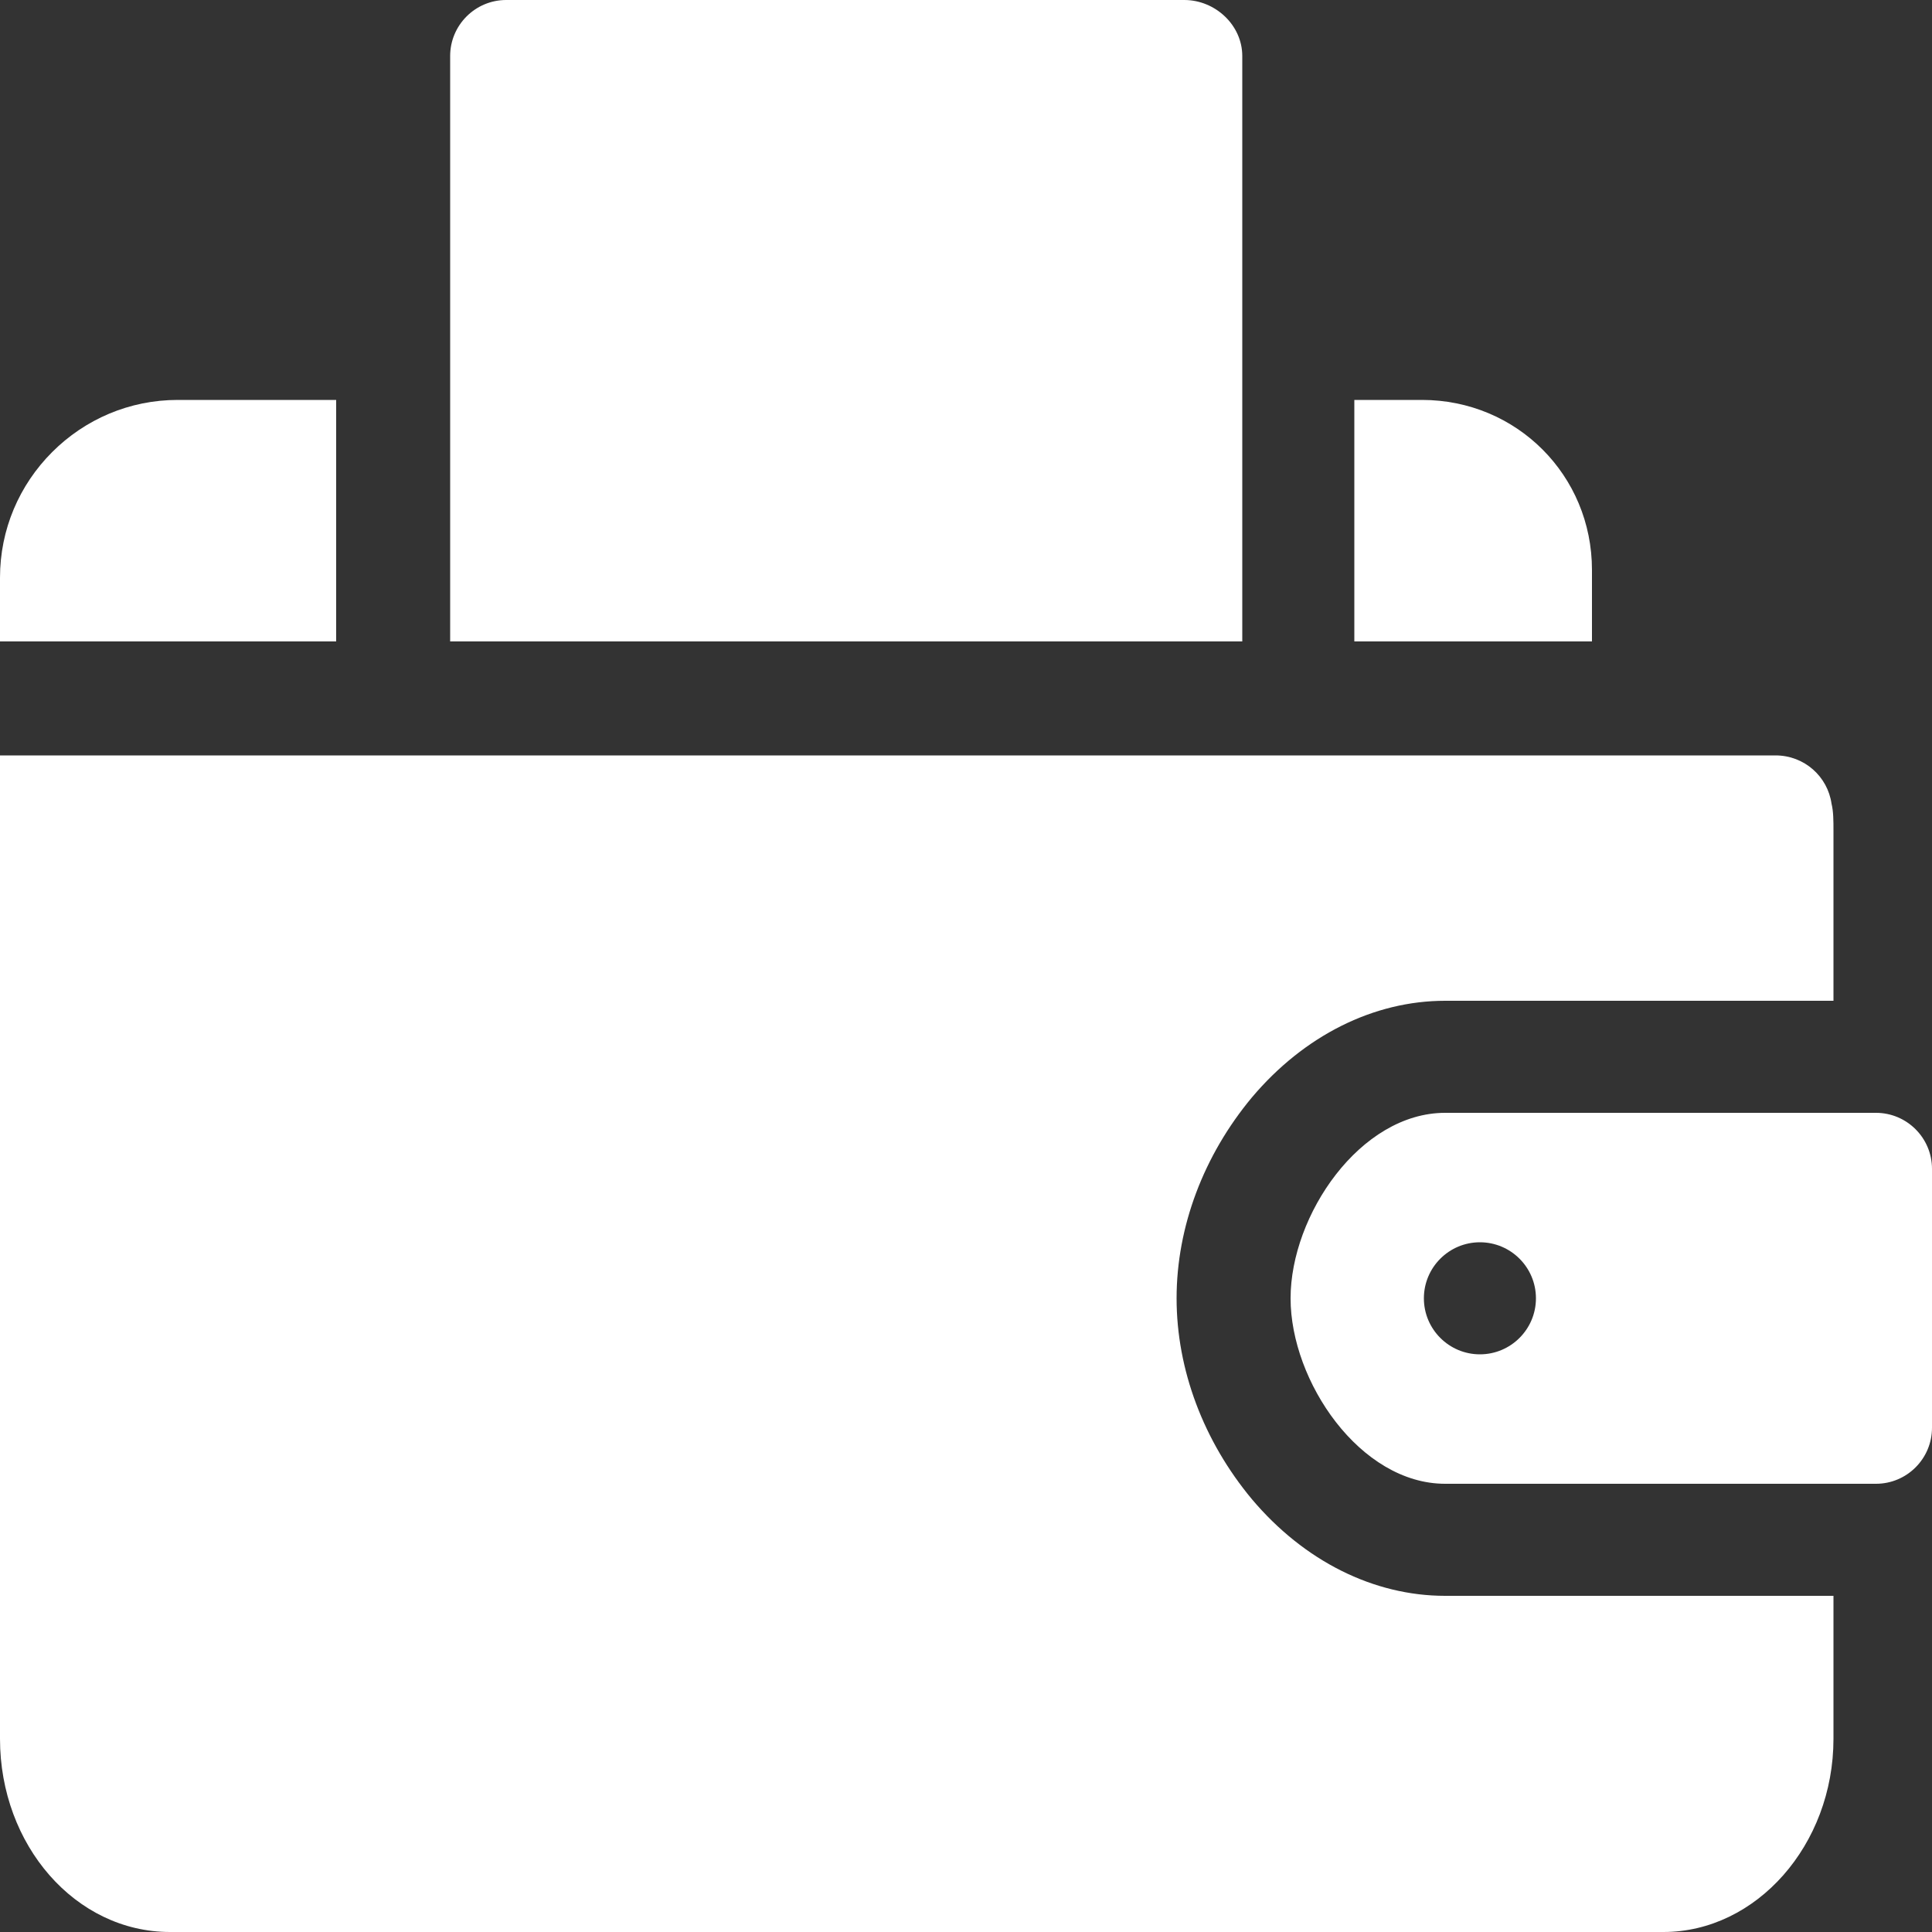 <svg xmlns="http://www.w3.org/2000/svg" xmlns:xlink="http://www.w3.org/1999/xlink" id="Capa_1" x="0px" y="0px" viewBox="0 0 100 100" style="enable-background:new 0 0 100 100;" xml:space="preserve"><rect x="0" y="0" width="100" height="100" fill="#333333" stroke="none"/><style type="text/css">	.st0{fill:#FFFFFF;}</style><g>	<path class="st0" d="M73.6,20.7h-3.5v12.5h12.3v-3.7C82.4,24.6,78.5,20.7,73.6,20.7z"></path>	<path class="st0" d="M61.3,0H26.2c-1.6,0-2.9,1.3-2.9,2.9v30.3h41V2.9C64.3,1.3,62.9,0,61.3,0z"></path>	<path class="st0" d="M17.4,20.7H9.2c-2.5,0-4.8,1-6.5,2.7C1,25.1,0,27.4,0,29.9v3.3h17.4V20.7z"></path>	<path class="st0" d="M66.8,67.2c0,4.3,3.6,9.6,8,9.6h22.3c1.6,0,2.9-1.3,2.9-2.9V60.5c0-1.6-1.3-2.9-2.9-2.9H74.8  C70.4,57.6,66.8,62.9,66.8,67.2z M79.5,67.2c0,1.6-1.3,2.9-2.9,2.9s-2.9-1.3-2.9-2.9c0-1.6,1.3-2.9,2.9-2.9S79.5,65.6,79.5,67.2z"></path>	<path class="st0" d="M64.8,77.6c-2.5-3-3.9-6.7-3.9-10.4s1.4-7.4,3.9-10.4c2.7-3.2,6.3-5,10-5h20.1V43c0-0.5,0-1-0.1-1.4  c-0.2-1.4-1.4-2.5-2.9-2.5H0V90c0,5.5,3.9,10,8.8,10h77.3c4.8,0,8.8-4.5,8.8-10v-7.4H74.8C71.1,82.6,67.5,80.8,64.8,77.6z"></path></g></svg>